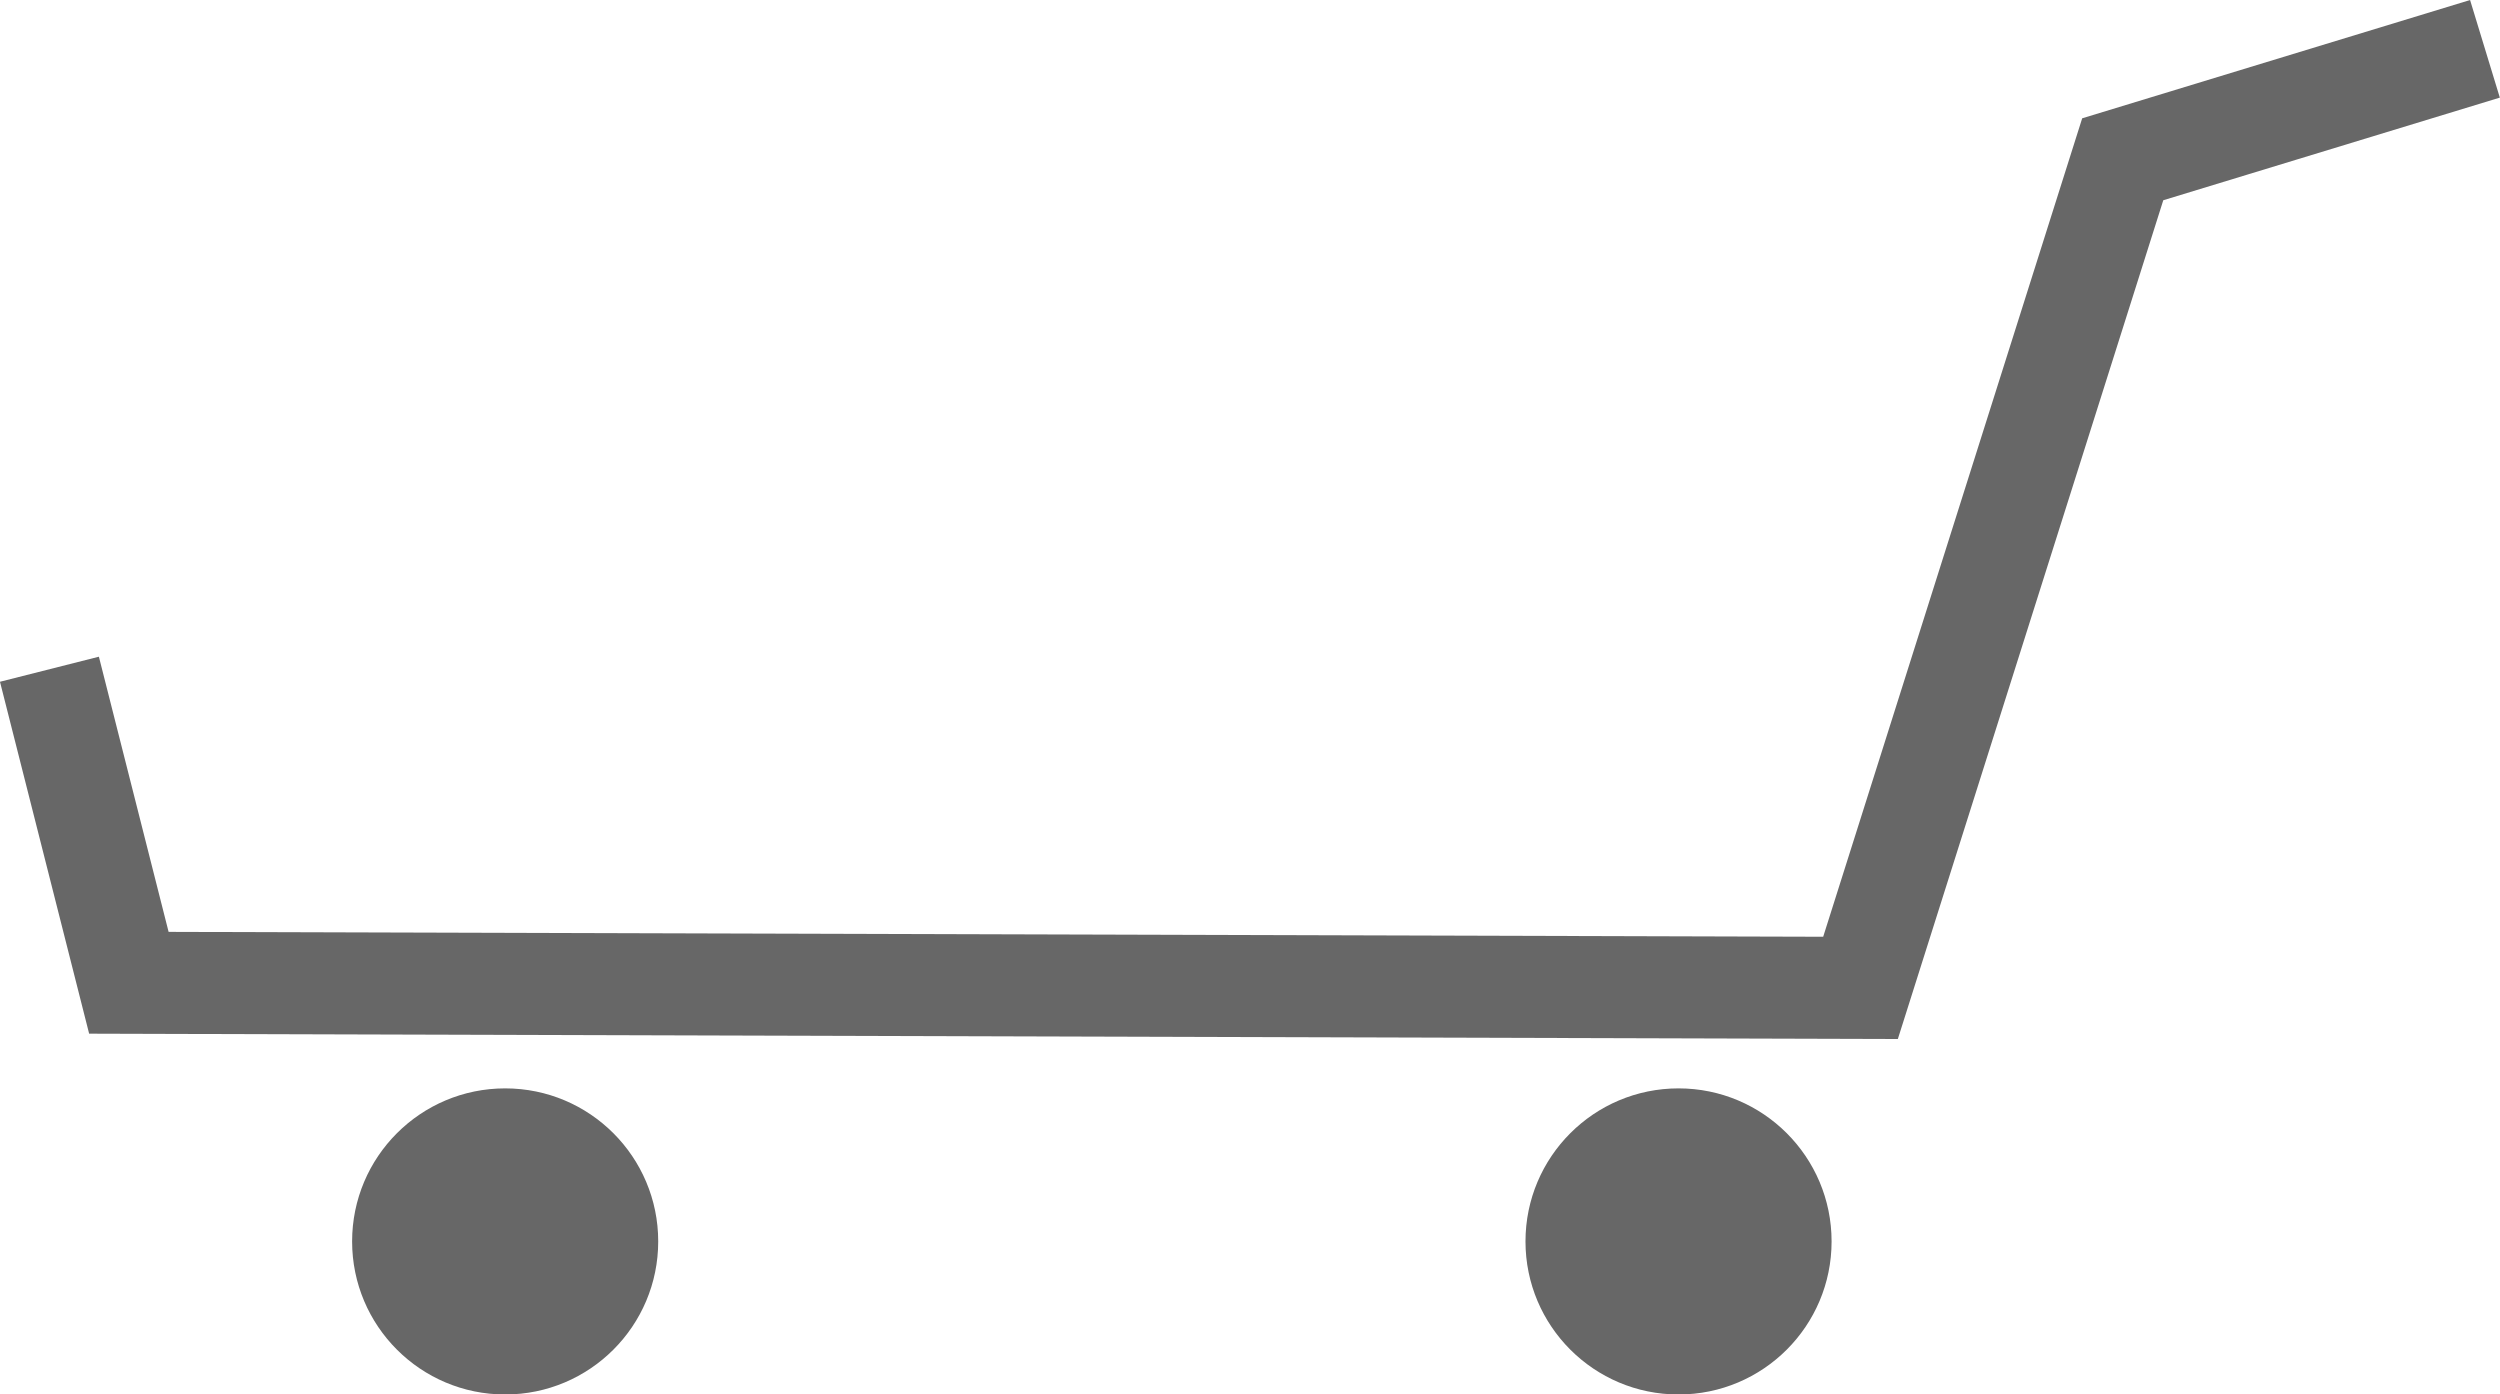 <svg xmlns="http://www.w3.org/2000/svg" width="49.004" height="27.334" viewBox="0 0 49.004 27.334">
  <g id="グループ_3091" data-name="グループ 3091" transform="translate(-2771.234 -452.666)">
    <path id="パス_1636" data-name="パス 1636" d="M5855.879,279.377l1.557,6.146,33.943.1,5.14-16.242,7.1-2.165" transform="translate(-3083.676 186.407)" fill="none" stroke="#676767" stroke-width="2"/>
    <circle id="楕円形_502" data-name="楕円形 502" cx="3" cy="3" r="3" transform="translate(2778.136 474)" fill="#676767"/>
    <circle id="楕円形_503" data-name="楕円形 503" cx="3" cy="3" r="3" transform="translate(2801.136 474)" fill="#676767"/>
  </g>
</svg>
